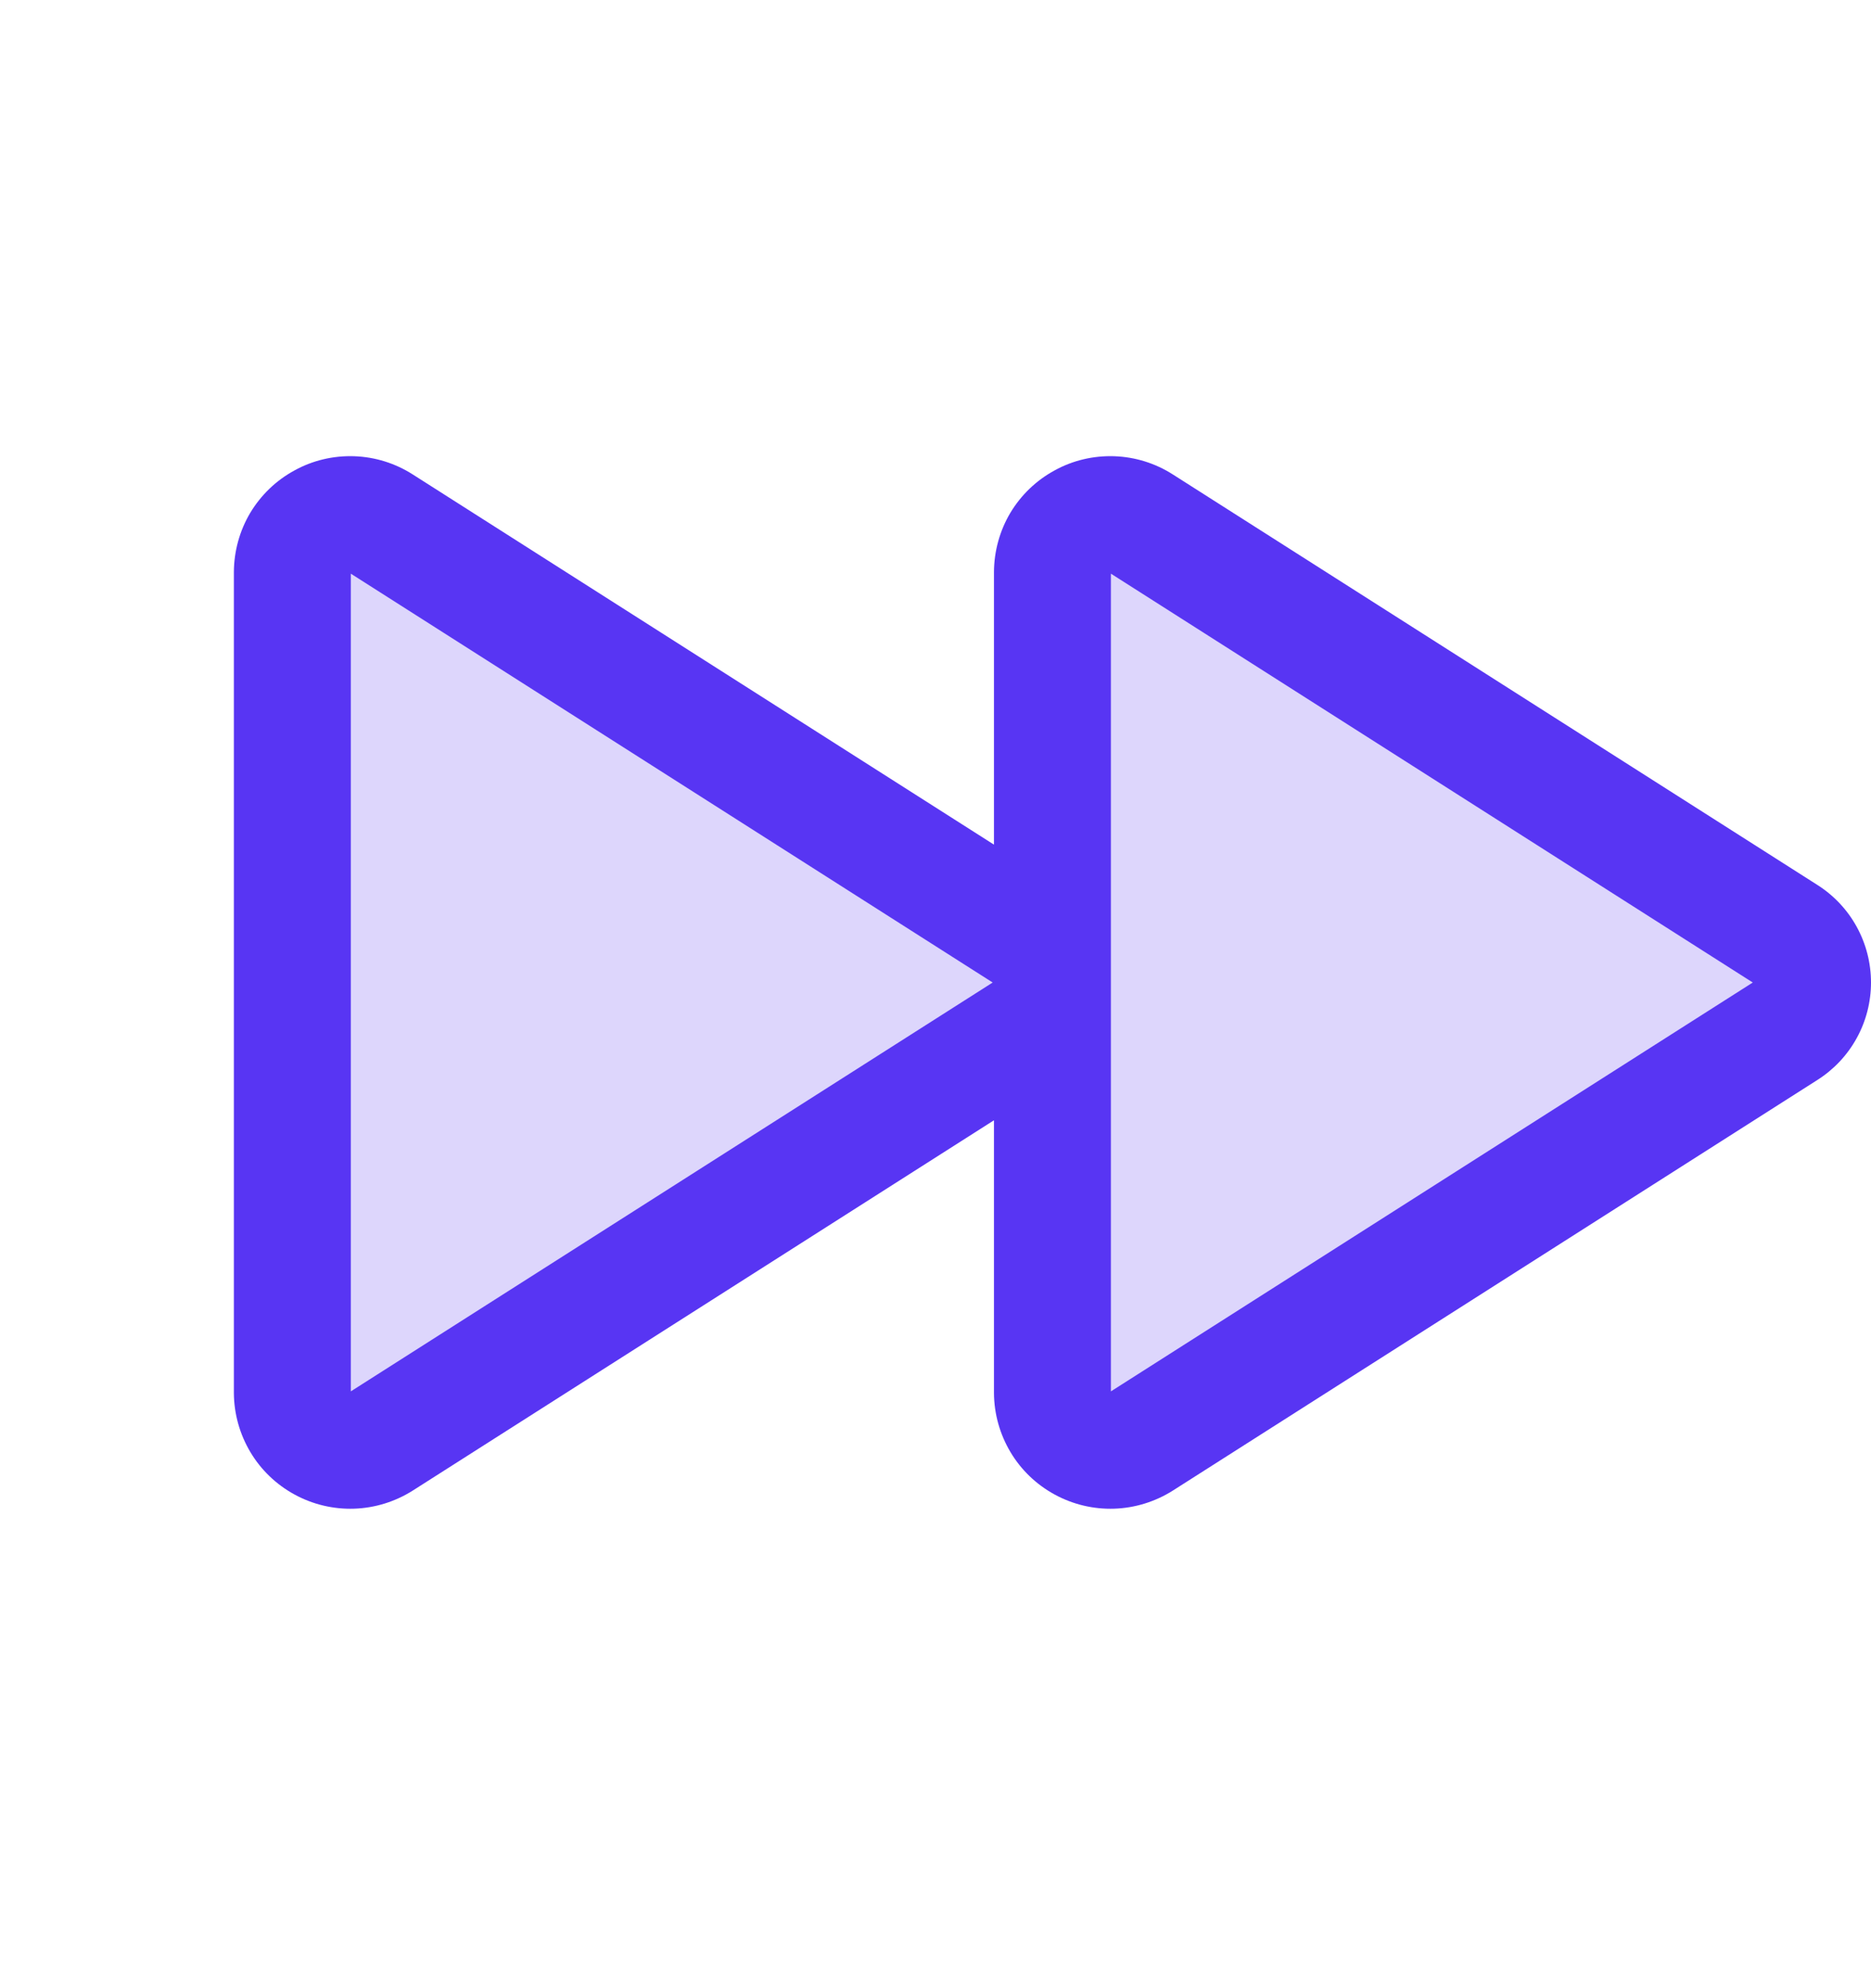 <svg width="16" height="17" viewBox="0 0 16 17" fill="none" xmlns="http://www.w3.org/2000/svg">
<path opacity="0.2" d="M9 8.401C9 8.483 8.979 8.564 8.94 8.636C8.9 8.708 8.843 8.769 8.773 8.813L3.261 12.322C3.187 12.37 3.101 12.397 3.013 12.4C2.924 12.403 2.837 12.383 2.759 12.341C2.681 12.299 2.616 12.237 2.571 12.161C2.525 12.085 2.501 11.999 2.5 11.91V4.891C2.501 4.803 2.525 4.717 2.571 4.641C2.616 4.565 2.681 4.503 2.759 4.461C2.837 4.419 2.924 4.398 3.013 4.402C3.101 4.405 3.187 4.432 3.261 4.48L8.773 7.989C8.843 8.033 8.9 8.094 8.94 8.166C8.979 8.238 9 8.319 9 8.401ZM15.273 7.989L9.761 4.48C9.687 4.432 9.601 4.405 9.513 4.402C9.424 4.398 9.337 4.419 9.259 4.461C9.181 4.503 9.116 4.565 9.071 4.641C9.025 4.717 9.001 4.803 9 4.891V11.91C9.001 11.999 9.025 12.085 9.071 12.161C9.116 12.237 9.181 12.299 9.259 12.341C9.337 12.383 9.424 12.403 9.513 12.4C9.601 12.397 9.687 12.37 9.761 12.322L15.273 8.813C15.343 8.769 15.4 8.708 15.439 8.636C15.479 8.564 15.5 8.483 15.5 8.401C15.5 8.319 15.479 8.238 15.439 8.166C15.4 8.094 15.343 8.033 15.273 7.989Z" fill="#5835F3"/>
<path d="M15.542 7.567L10.03 4.057C9.88 3.961 9.707 3.907 9.529 3.901C9.351 3.895 9.175 3.936 9.019 4.022C8.862 4.107 8.732 4.232 8.64 4.385C8.549 4.538 8.501 4.713 8.5 4.891V7.222L3.53 4.057C3.38 3.961 3.207 3.907 3.029 3.901C2.851 3.895 2.675 3.936 2.519 4.022C2.362 4.107 2.232 4.232 2.14 4.385C2.049 4.538 2.001 4.713 2 4.891V11.911C2.001 12.089 2.05 12.263 2.141 12.416C2.232 12.569 2.363 12.694 2.519 12.779C2.675 12.864 2.851 12.906 3.029 12.9C3.207 12.894 3.38 12.84 3.53 12.745L8.5 9.579V11.911C8.501 12.089 8.55 12.263 8.641 12.416C8.732 12.569 8.863 12.694 9.019 12.779C9.175 12.864 9.351 12.906 9.529 12.9C9.707 12.894 9.88 12.84 10.03 12.745L15.542 9.234C15.682 9.145 15.798 9.022 15.878 8.876C15.958 8.731 16 8.567 16 8.401C16 8.234 15.958 8.071 15.878 7.925C15.798 7.779 15.682 7.656 15.542 7.567ZM3 11.897V4.905L8.489 8.401L3 11.897ZM9.5 11.897V4.905L14.989 8.401L9.5 11.897Z" fill="#5835F3"/>
</svg>
